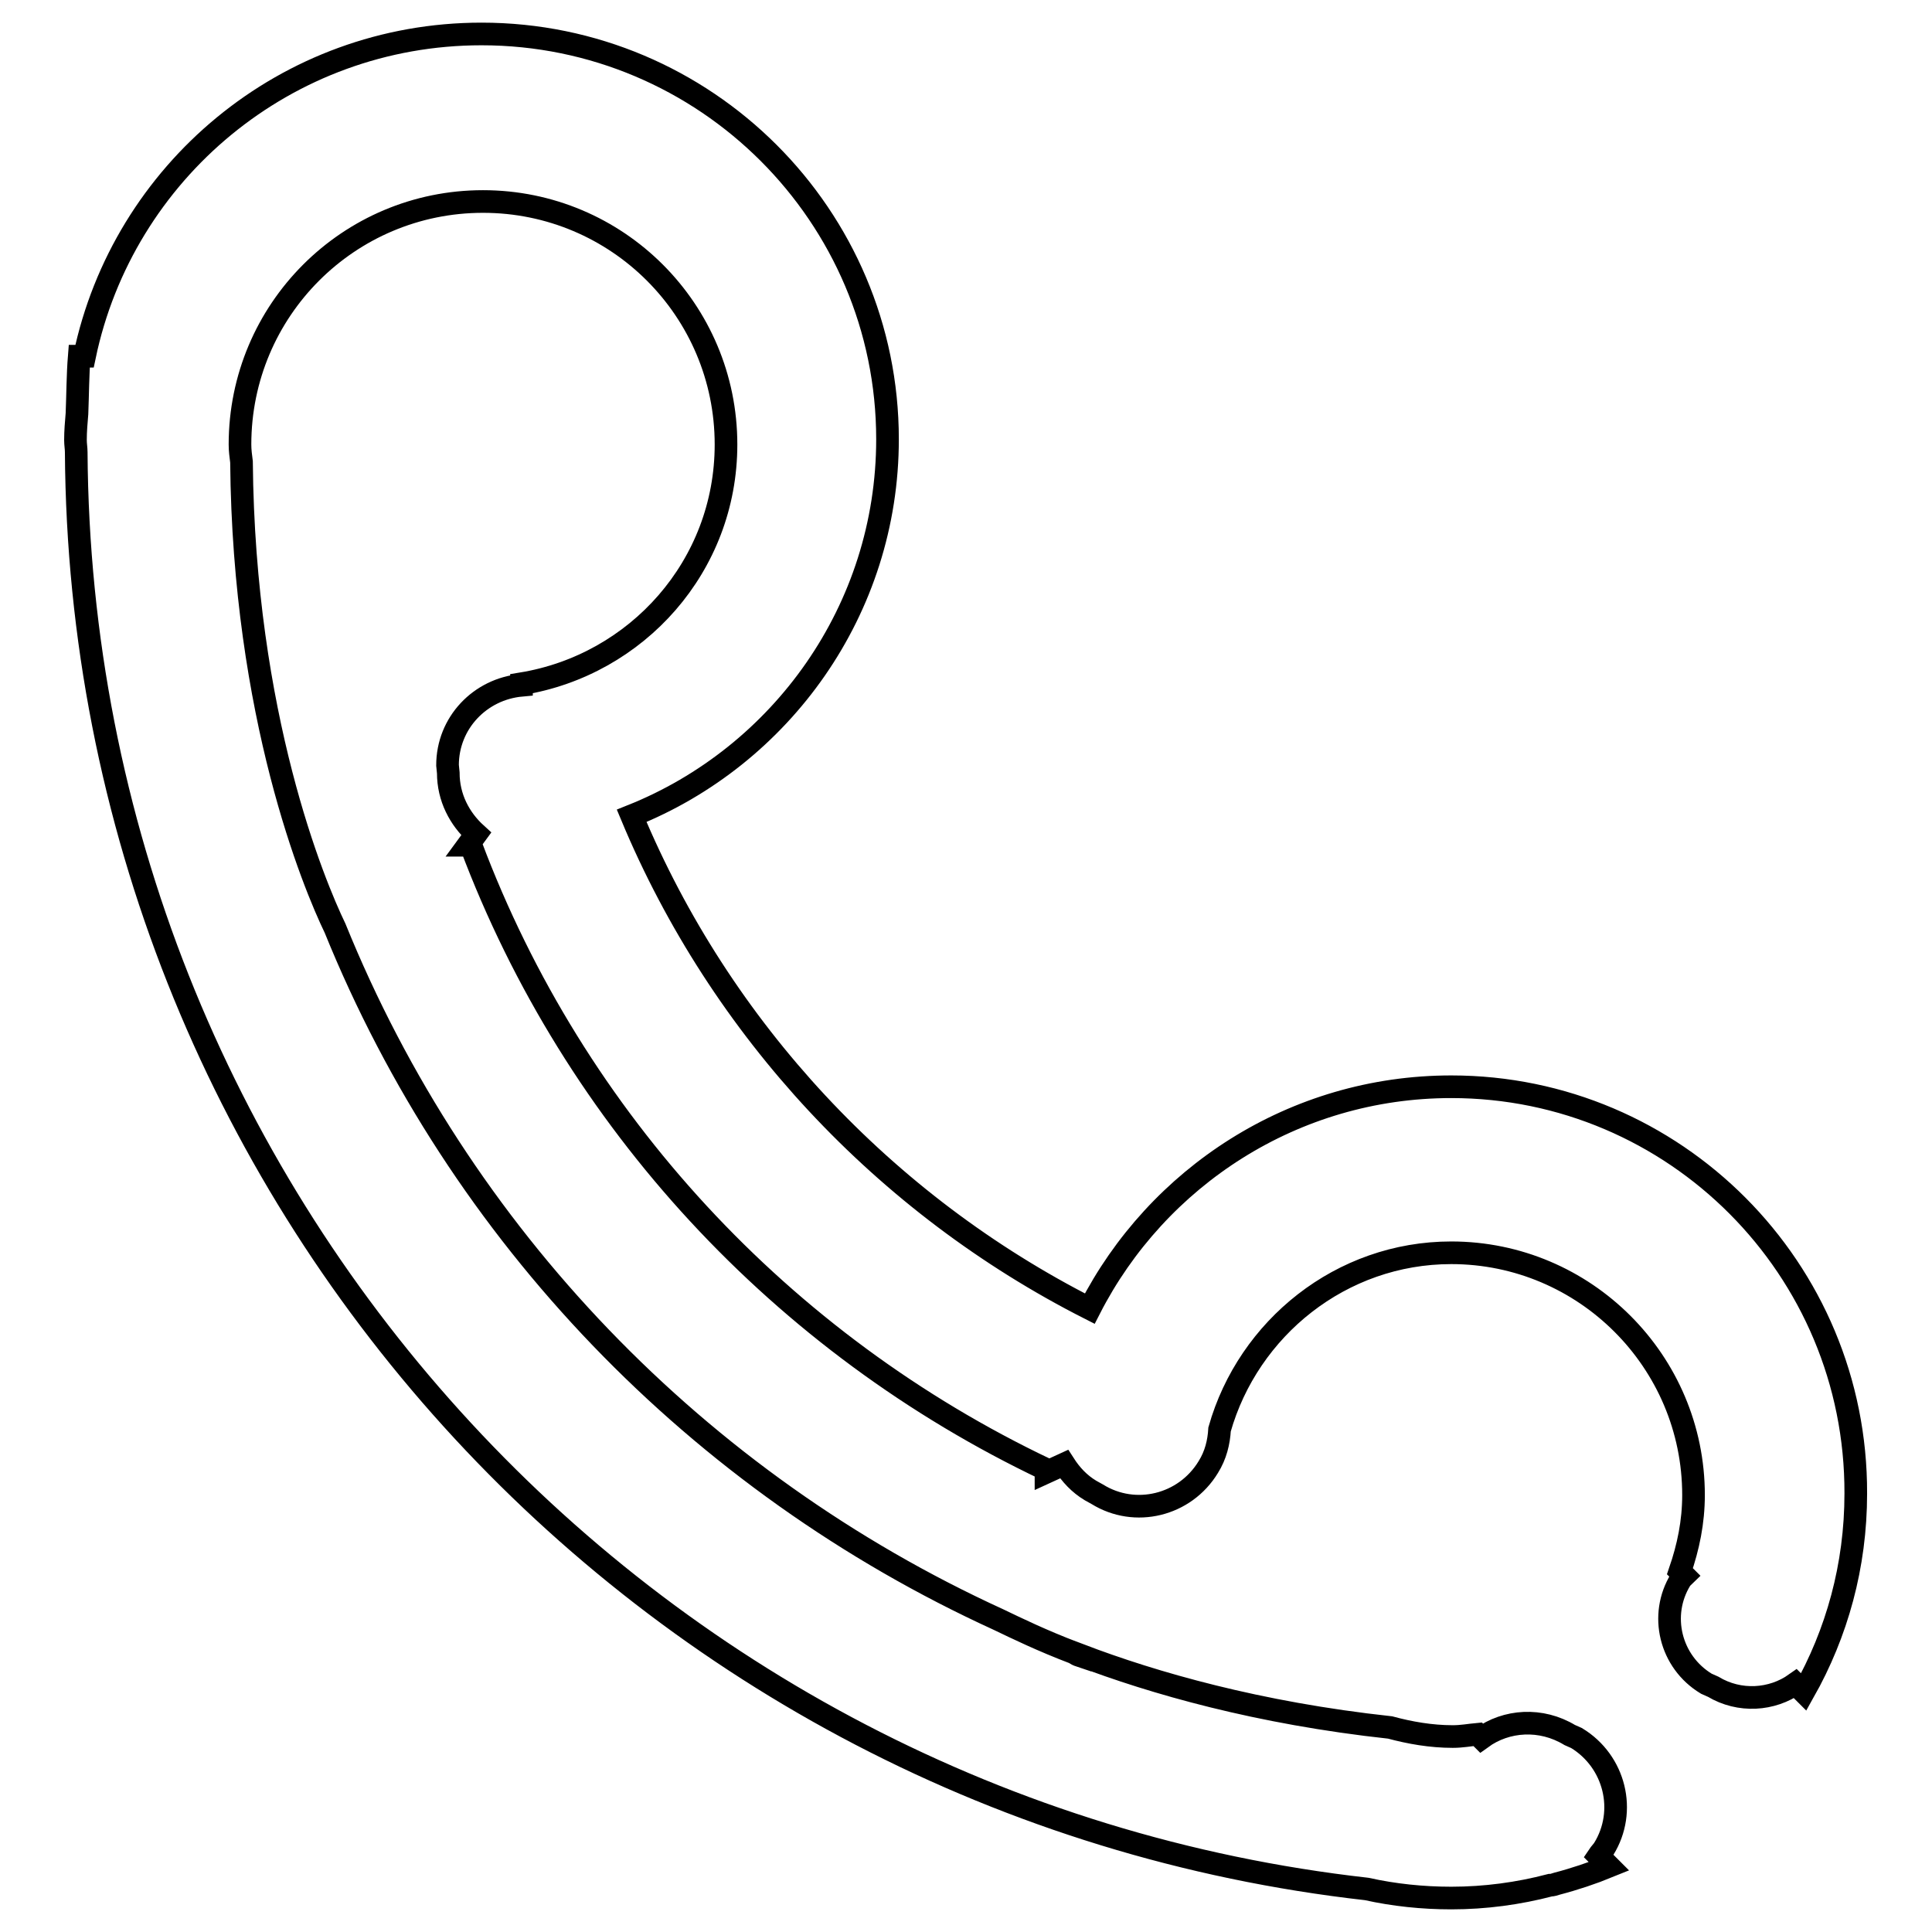 <?xml version="1.0" encoding="utf-8"?>
<!-- Svg Vector Icons : http://www.onlinewebfonts.com/icon -->
<!DOCTYPE svg PUBLIC "-//W3C//DTD SVG 1.1//EN" "http://www.w3.org/Graphics/SVG/1.1/DTD/svg11.dtd">
<svg version="1.1" xmlns="http://www.w3.org/2000/svg" xmlns:xlink="http://www.w3.org/1999/xlink" x="0px" y="0px" viewBox="0 0 256 256" enable-background="new 0 0 256 256" xml:space="preserve">
<g><g><path stroke-width="3" fill-opacity="0" stroke="#000000"  d="M192.3,144c-20.9,0-39,12-47.9,29.4c-27.2-13.8-48.9-37-60.7-65.3c19.8-7.9,33.9-27.3,33.9-49.9c0-29.6-24.1-53.7-53.8-53.7c-25.9,0-47.5,18.3-52.6,42.7h-0.7c-0.2,2.5-0.2,5.1-0.3,7.6c-0.1,1.2-0.2,2.3-0.2,3.5c0,0.6,0.1,1.1,0.1,1.6c0.6,98.6,75.2,179.6,171,190.4c3.6,0.8,7.4,1.2,11.2,1.2c4.5,0,8.9-0.6,13.1-1.7c0.3,0,0.6-0.1,0.9-0.2c2.3-0.6,4.7-1.4,6.9-2.3l-1.4-1.4c0.2-0.3,0.5-0.6,0.7-0.9c3.1-5,1.5-11.6-3.6-14.7l-0.9-0.4c-3.8-2.3-8.4-2-11.7,0.4l-0.5-0.5c-1.1,0.1-2.1,0.3-3.3,0.3c-2.9,0-5.7-0.5-8.3-1.2c-17.5-1.9-31.4-5.9-41.1-9.6c0,0,0,0,0,0.1c-0.3-0.1-0.5-0.2-0.8-0.4c-4.2-1.6-7.5-3.2-10-4.4c-39.8-18.2-71.4-50.9-87.9-91.6c-2.8-5.8-12.1-28.1-12.4-61.8h0c-0.1-0.8-0.2-1.5-0.2-2.3c0-17.8,14.4-32.2,32.2-32.2c17.8,0,32.2,14.4,32.2,32.2c0,16.1-11.8,29.2-27.1,31.7v0.2c-5.5,0.5-9.8,5-9.8,10.6l0.1,1c0,3.3,1.5,6.1,3.7,8.1l-1.1,1.5c0.2,0,0.3,0,0.4,0c13.7,36.5,41.3,66.1,76.2,82.7c0,0.1,0,0.2,0,0.4l0,0l2.4-1.1c0.9,1.4,2,2.6,3.5,3.5l0.9,0.5c5,3.1,11.6,1.5,14.7-3.6c1-1.6,1.4-3.3,1.5-5c3.8-13.4,16.1-23.4,30.7-23.4c17.7,0,32.1,14.4,32.1,32.1c0,3.6-0.7,6.9-1.8,10.1l0.6,0.6c-0.2,0.2-0.4,0.3-0.5,0.5c-2.9,4.7-1.4,10.9,3.4,13.8l0.9,0.4c3.5,2.1,7.8,1.8,10.9-0.4l1.1,1.1c4.4-7.8,6.9-16.7,6.9-26.3C246,168.1,221.9,144,192.3,144z"/></g></g>
</svg>